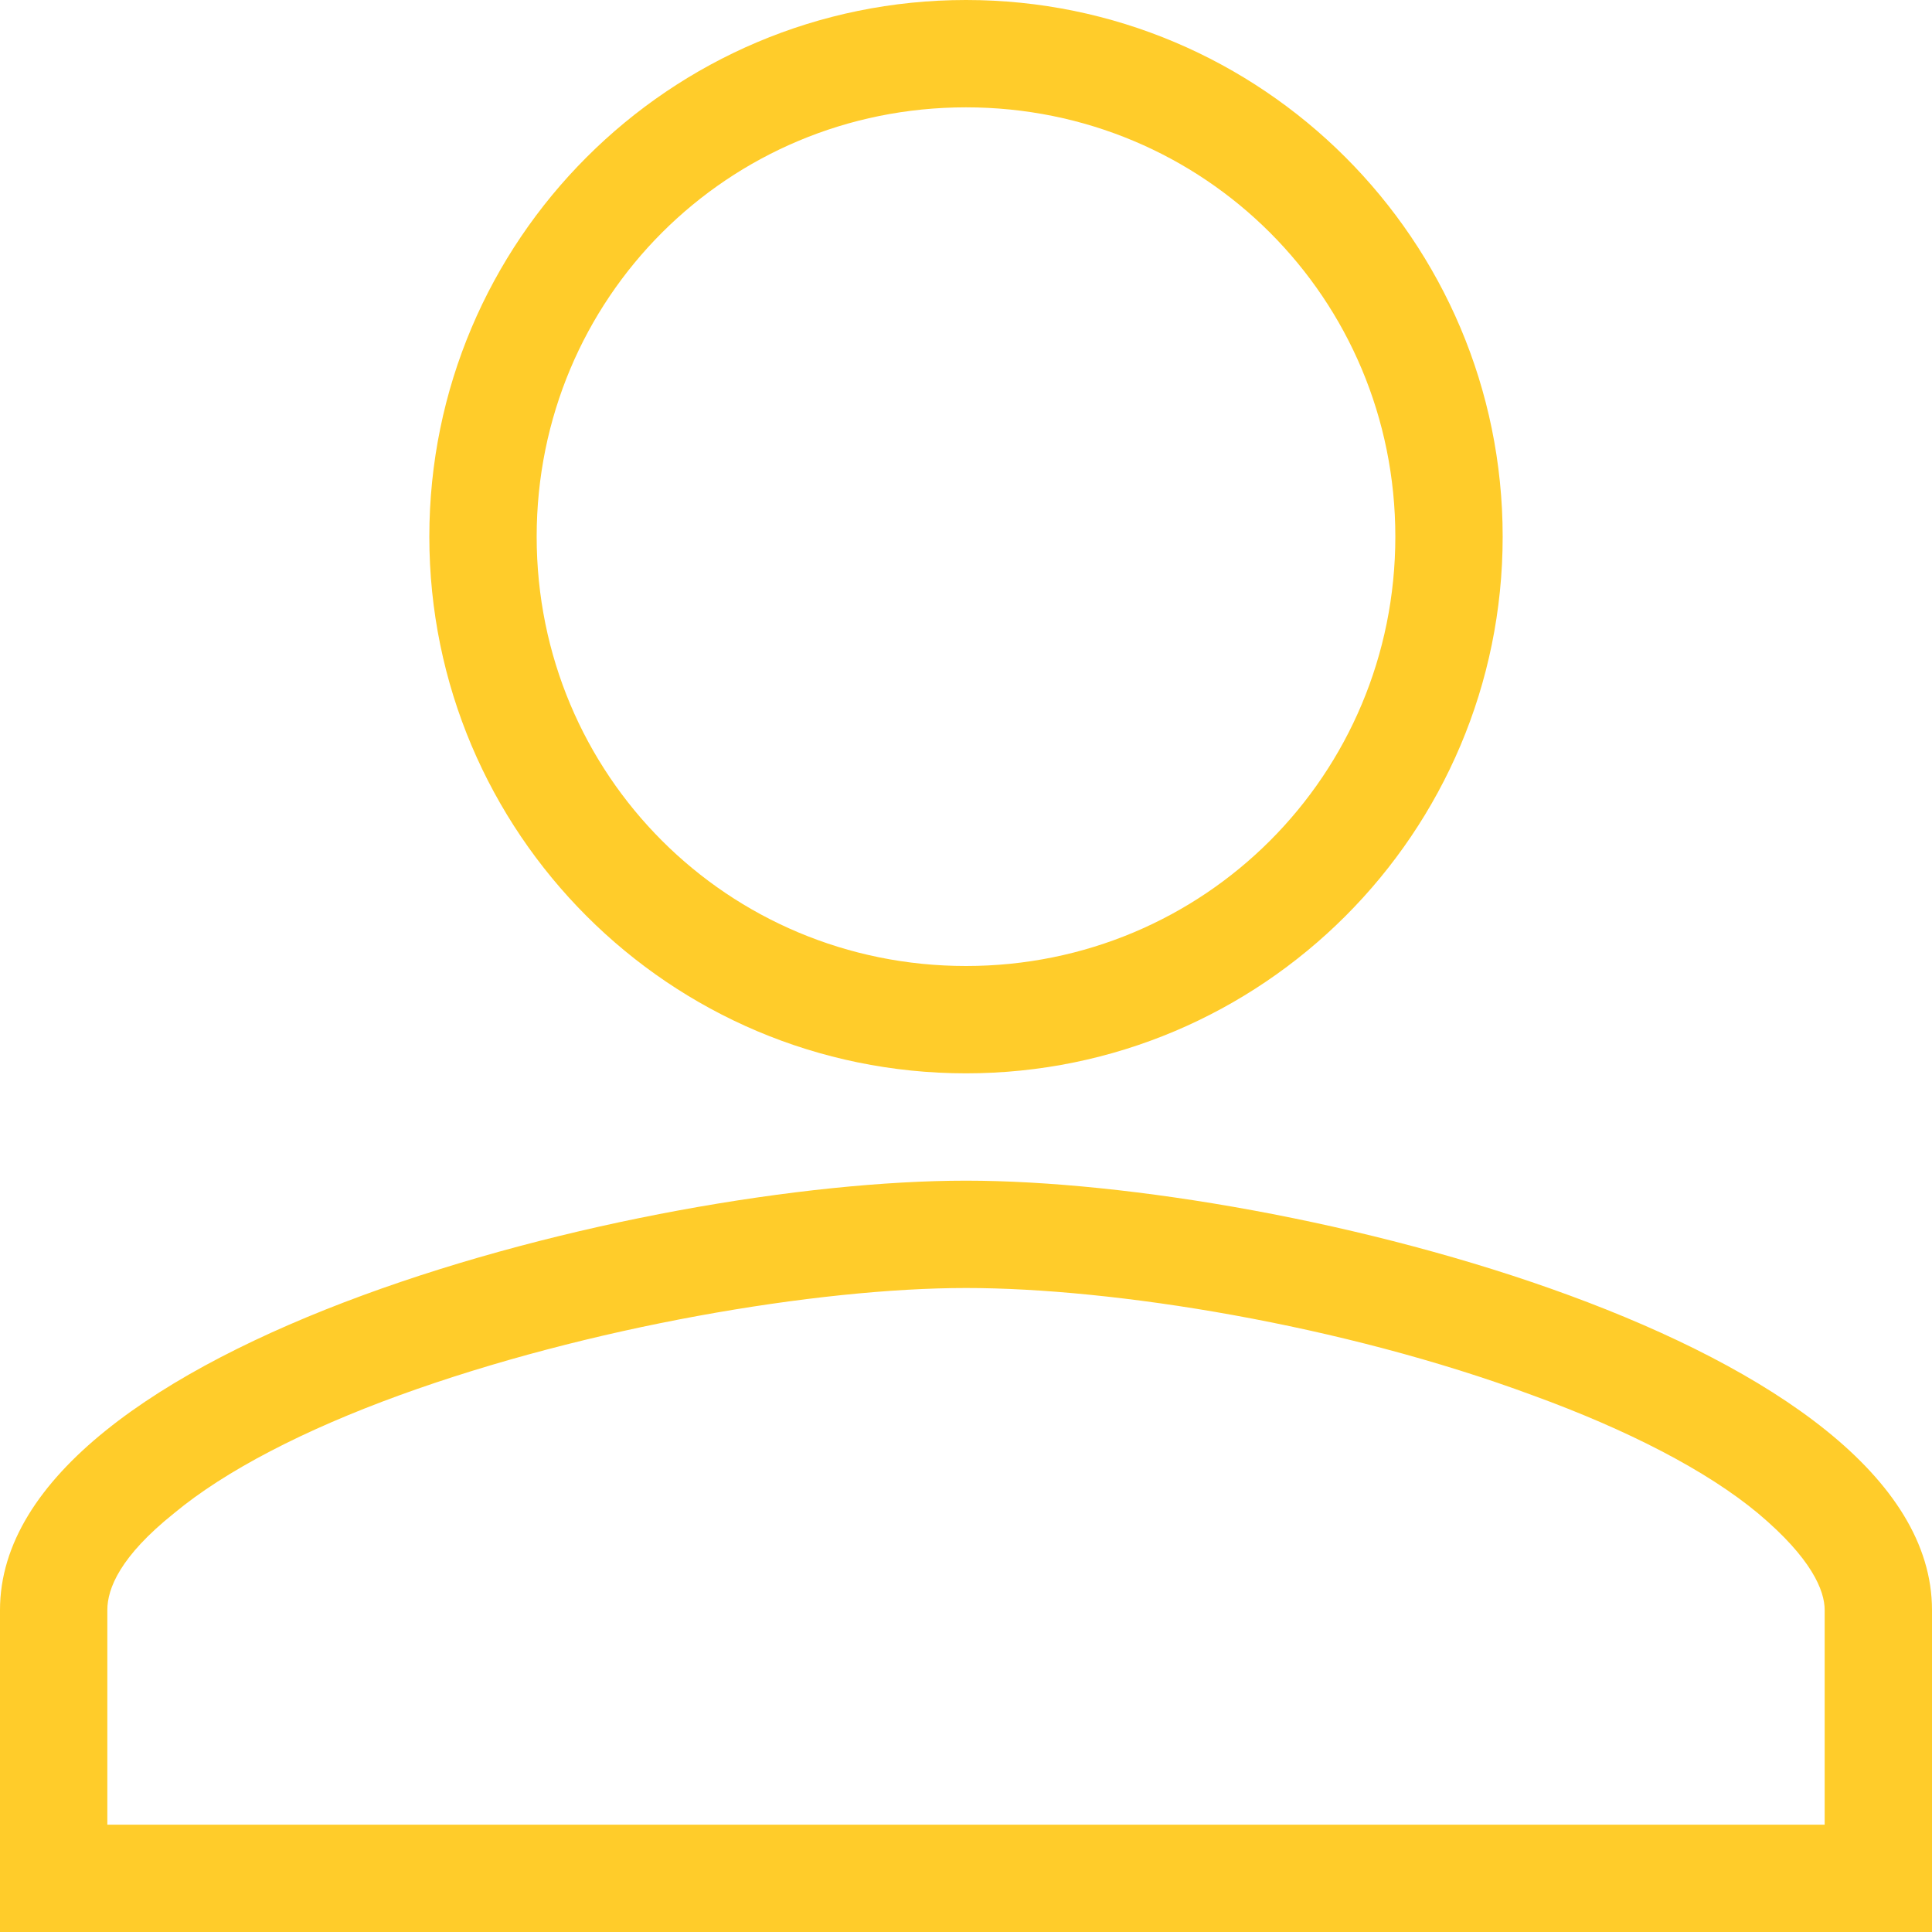 <?xml version="1.0" encoding="UTF-8"?>
<svg xmlns="http://www.w3.org/2000/svg" id="Layer_1" data-name="Layer 1" viewBox="0 0 9 9">
  <defs>
    <style>
      .cls-1 {
        fill: #ffcc2a;
        fill-rule: evenodd;
      }
    </style>
  </defs>
  <path class="cls-1" d="m4.5,4.5c1.11,0,2-.89,2-2s-.89-2-2-2-2,.89-2,2,.89,2,2,2Zm2.5-2c0,1.38-1.12,2.5-2.5,2.5s-2.5-1.12-2.5-2.5S3.12,0,4.5,0s2.5,1.12,2.5,2.5ZM.81,7.05c-.25.2-.31.35-.31.45v1h8v-1c0-.09-.06-.24-.31-.45-.24-.2-.61-.39-1.05-.55-.89-.33-1.95-.5-2.64-.5s-1.76.18-2.64.5c-.44.16-.81.35-1.05.55Zm3.69-1.55c-1.5,0-4.5.76-4.5,2v1.5h9v-1.5c0-1.24-3-2-4.5-2Z"></path>
</svg>
